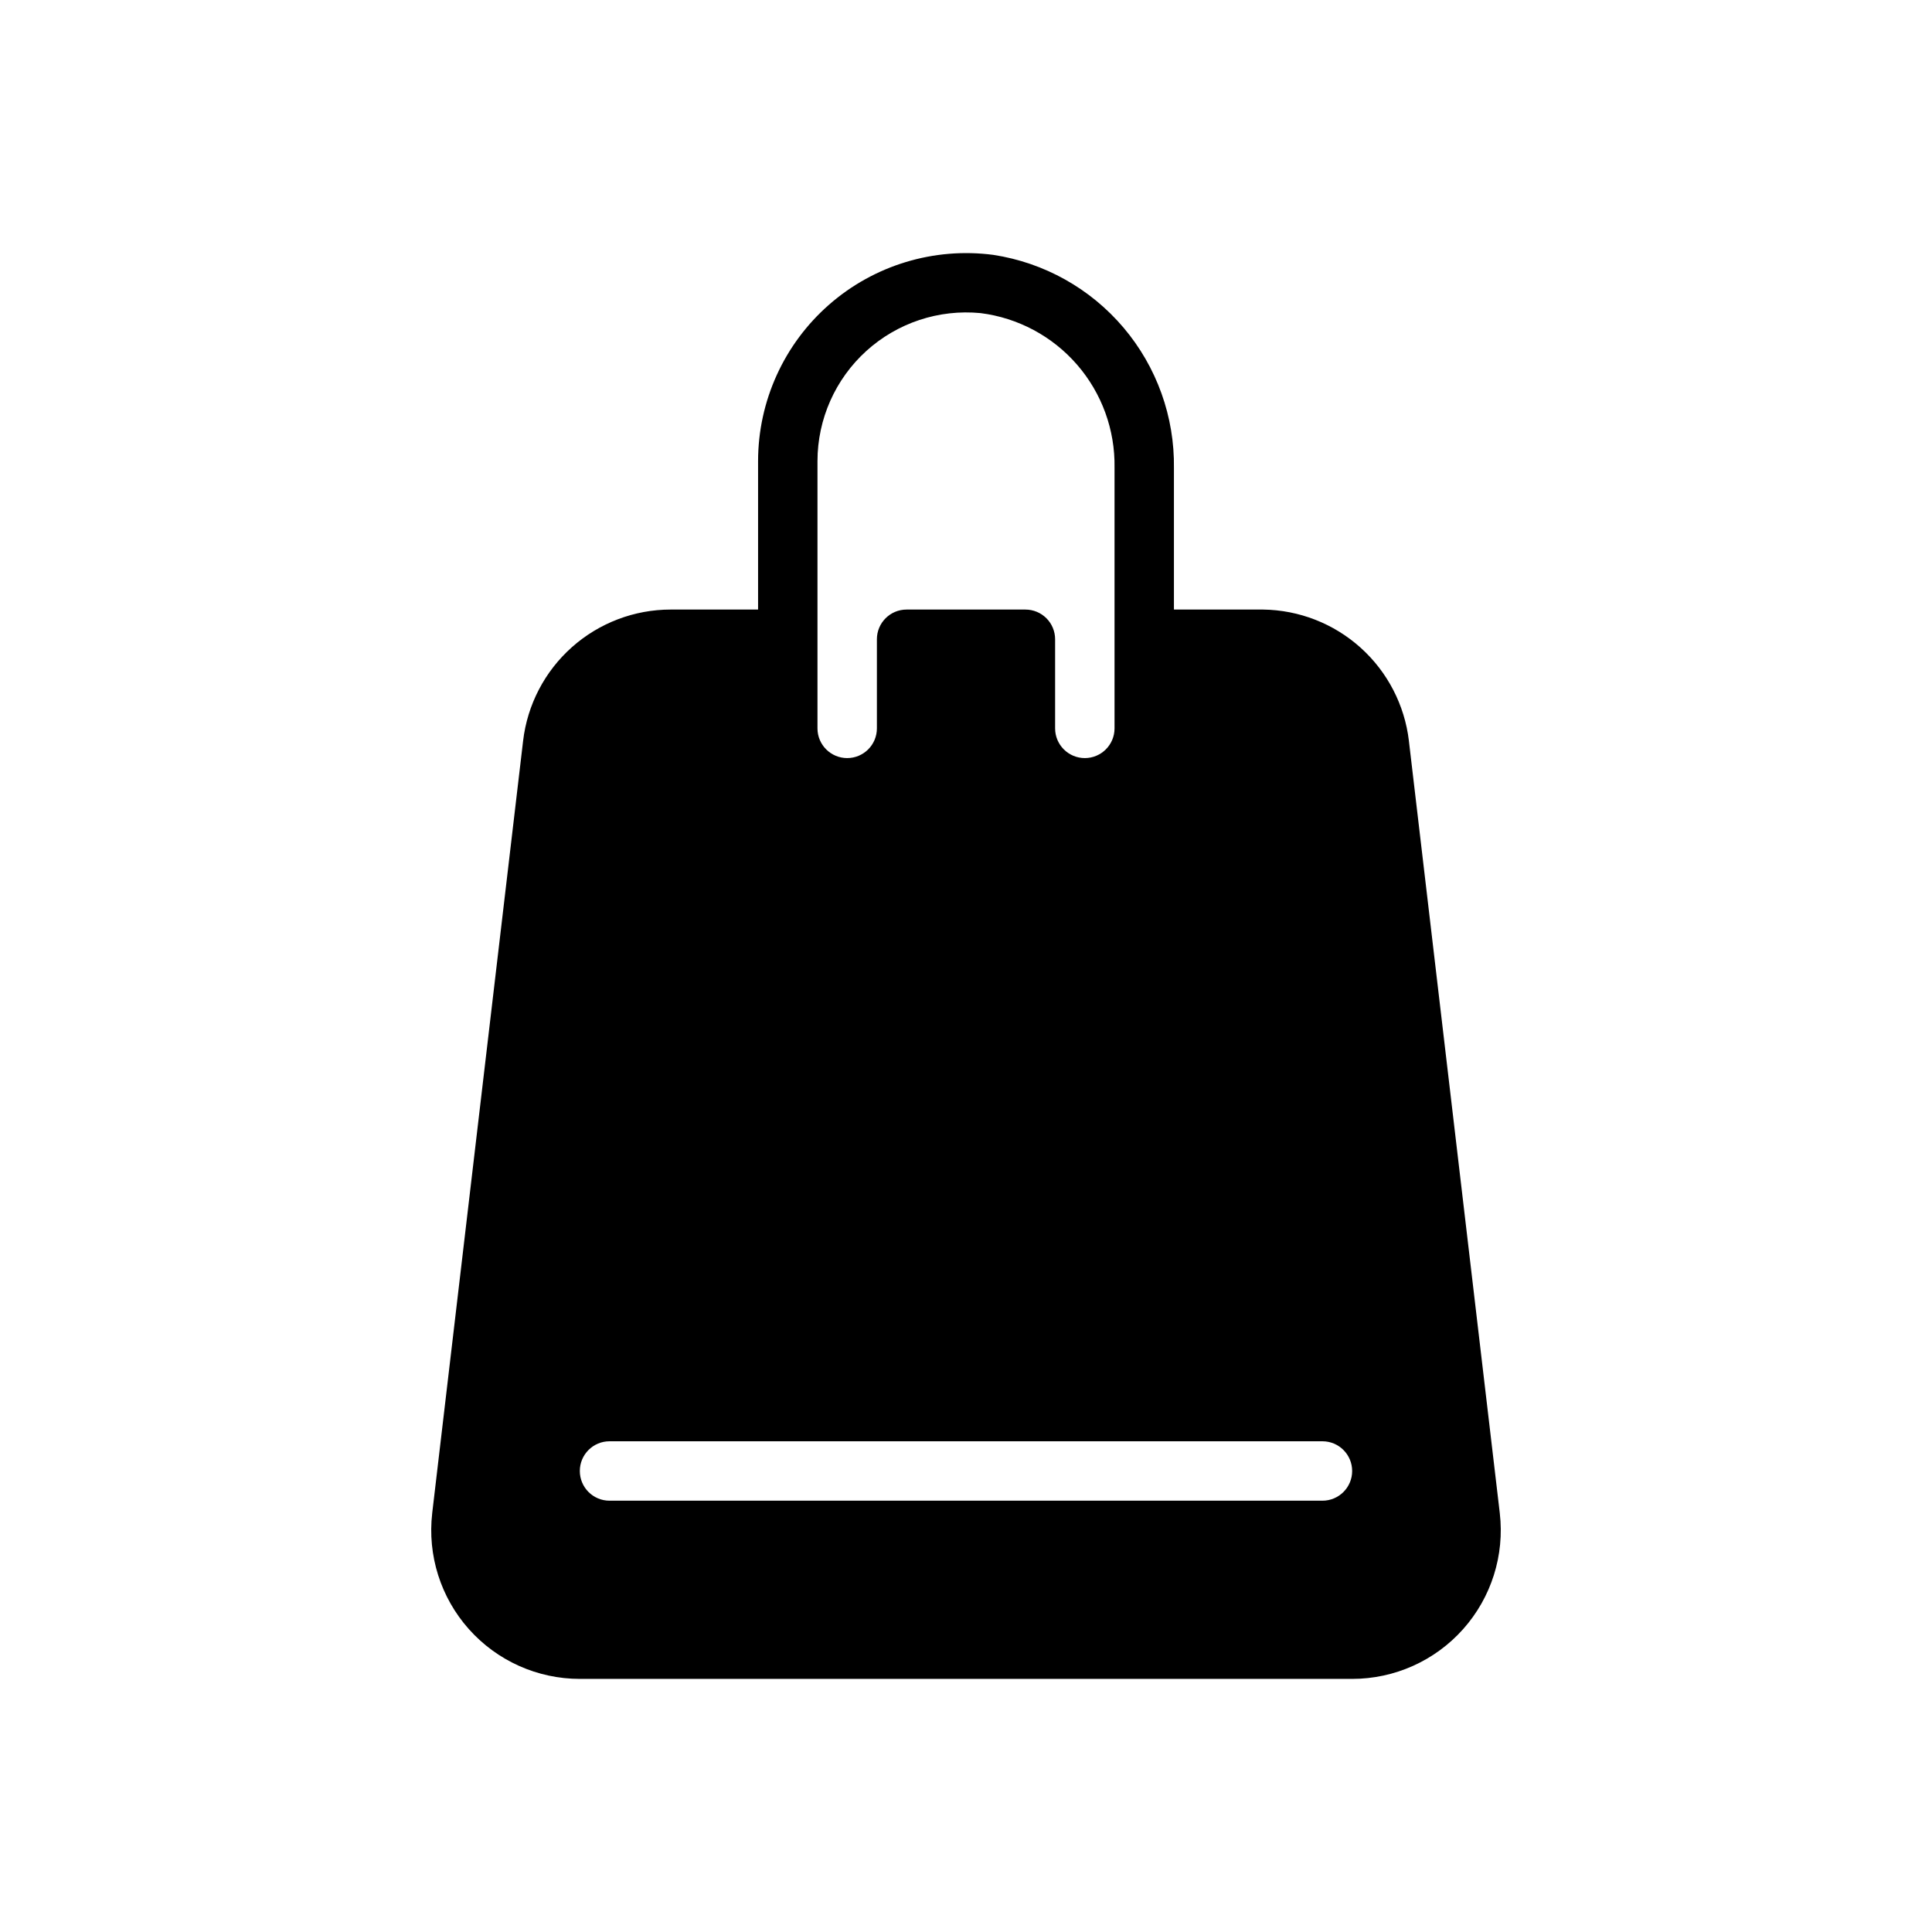 <?xml version="1.0" encoding="UTF-8"?>
<!-- Uploaded to: SVG Repo, www.svgrepo.com, Generator: SVG Repo Mixer Tools -->
<svg fill="#000000" width="800px" height="800px" version="1.1" viewBox="144 144 512 512" xmlns="http://www.w3.org/2000/svg">
 <path d="m541.46 545-24.09-204.67h0.004c-1.129-9.5-5.672-18.266-12.781-24.668s-16.305-10-25.871-10.125h-23.617v-37.473c0.191-13.609-4.551-26.832-13.348-37.223-8.797-10.387-21.055-17.242-34.512-19.297-15.738-2.07-31.605 2.742-43.543 13.203-11.938 10.461-18.789 25.555-18.805 41.43v39.359h-23.145c-9.648 0-18.965 3.547-26.176 9.957-7.211 6.414-11.82 15.25-12.949 24.836l-24.09 204.67h0.004c-1.297 11.164 2.238 22.344 9.711 30.734 7.477 8.395 18.176 13.191 29.414 13.191h204.67c11.234 0 21.938-4.797 29.41-13.191 7.473-8.391 11.008-19.57 9.711-30.734zm-180.82-278.82c0.012-11.109 4.711-21.699 12.938-29.164 8.23-7.465 19.223-11.109 30.281-10.039 9.922 1.25 19.031 6.121 25.582 13.676 6.551 7.555 10.082 17.258 9.922 27.258v69.117c0 4.348-3.523 7.871-7.871 7.871-4.348 0-7.875-3.523-7.875-7.871v-23.617c0-2.086-0.828-4.09-2.305-5.566-1.477-1.477-3.477-2.305-5.566-2.305h-31.488c-4.348 0-7.871 3.523-7.871 7.871v23.617c0 4.348-3.523 7.871-7.871 7.871-4.348 0-7.875-3.523-7.875-7.871zm133.82 275.52h-188.93c-4.348 0-7.871-3.523-7.871-7.871 0-4.348 3.523-7.875 7.871-7.875h188.93c4.348 0 7.875 3.527 7.875 7.875 0 4.348-3.527 7.871-7.875 7.871z"/>
</svg>